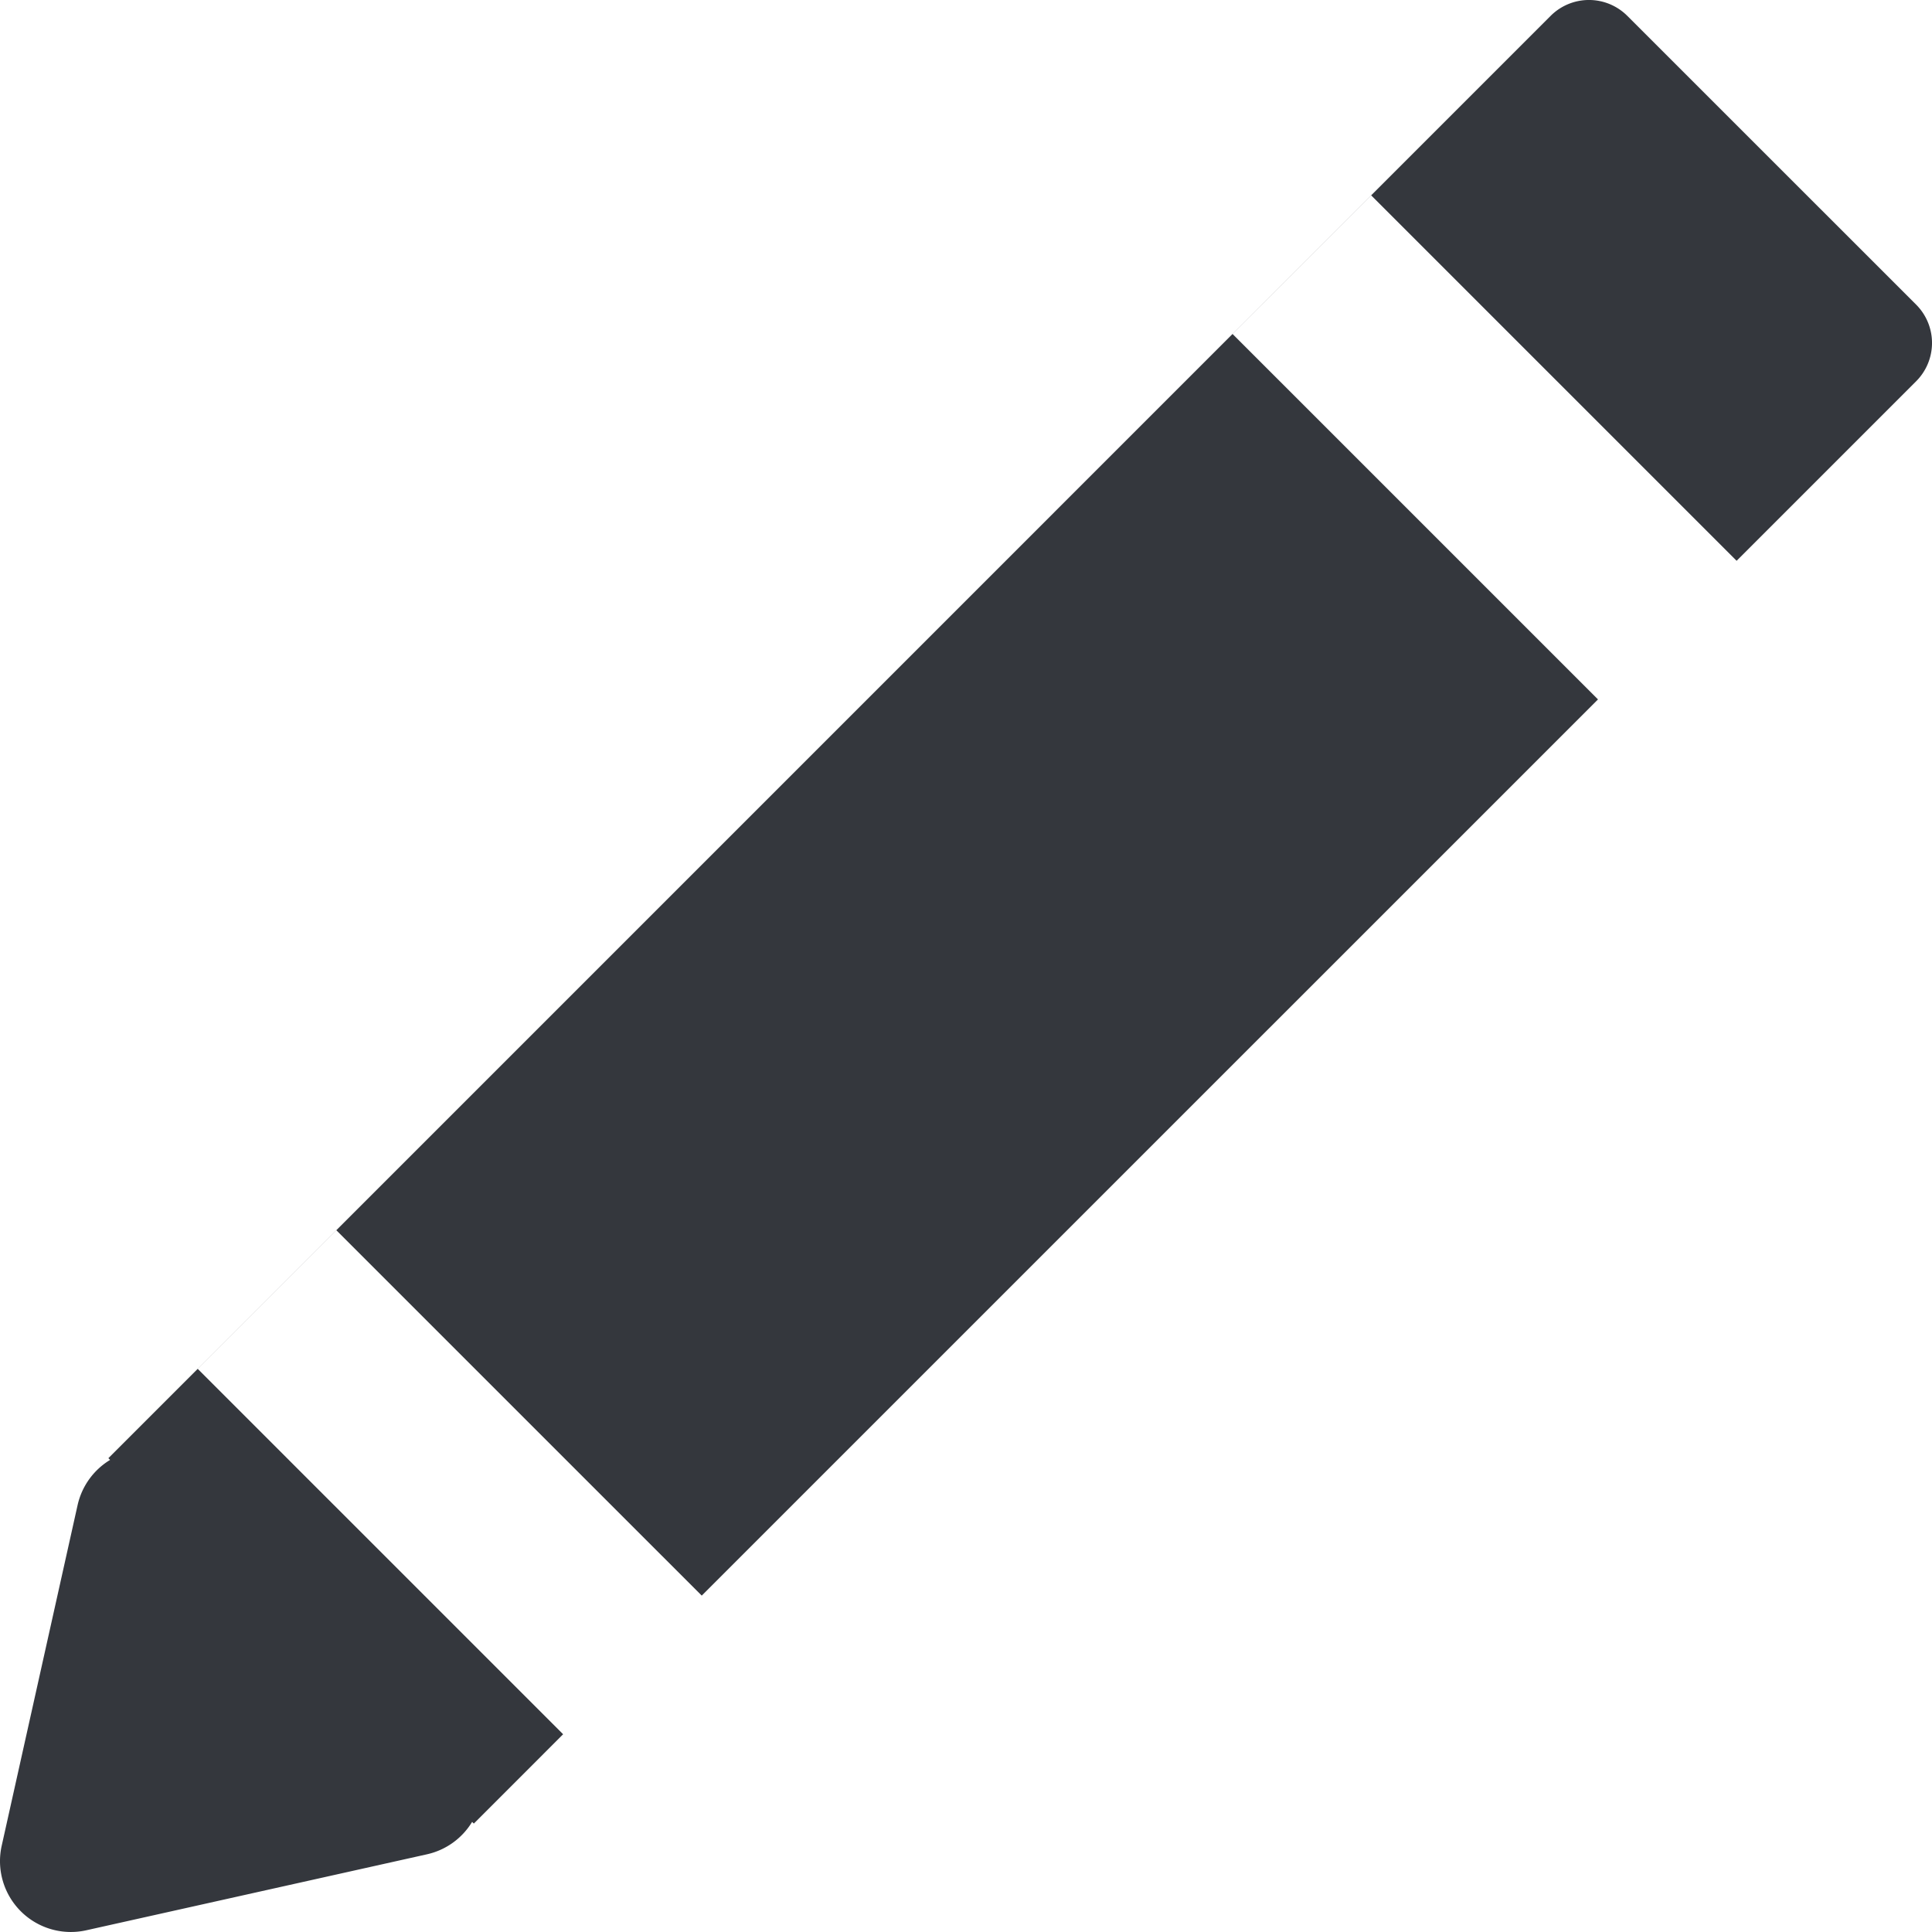 <svg xmlns="http://www.w3.org/2000/svg" viewBox="0 0 60 60" fill="#34373d"><path d="M2.678,59.947l10.582-2.36A2.196,2.196,0,0,0,14.662,56.58l.053.053,2.773-2.774L6.141,42.512l4.305-4.305L21.793,49.553l27.834-27.832L38.279,10.373l4.305-4.305L53.932,17.416l5.575-5.575a1.683,1.683,0,0,0,.001-2.38L50.538.493a1.684,1.684,0,0,0-2.38-.002L3.366,45.285l.053.054a2.204,2.204,0,0,0-1.009,1.402L.053,57.32A2.2,2.2,0,0,0,2.678,59.947Z" transform="translate(0 0)"/></svg>
